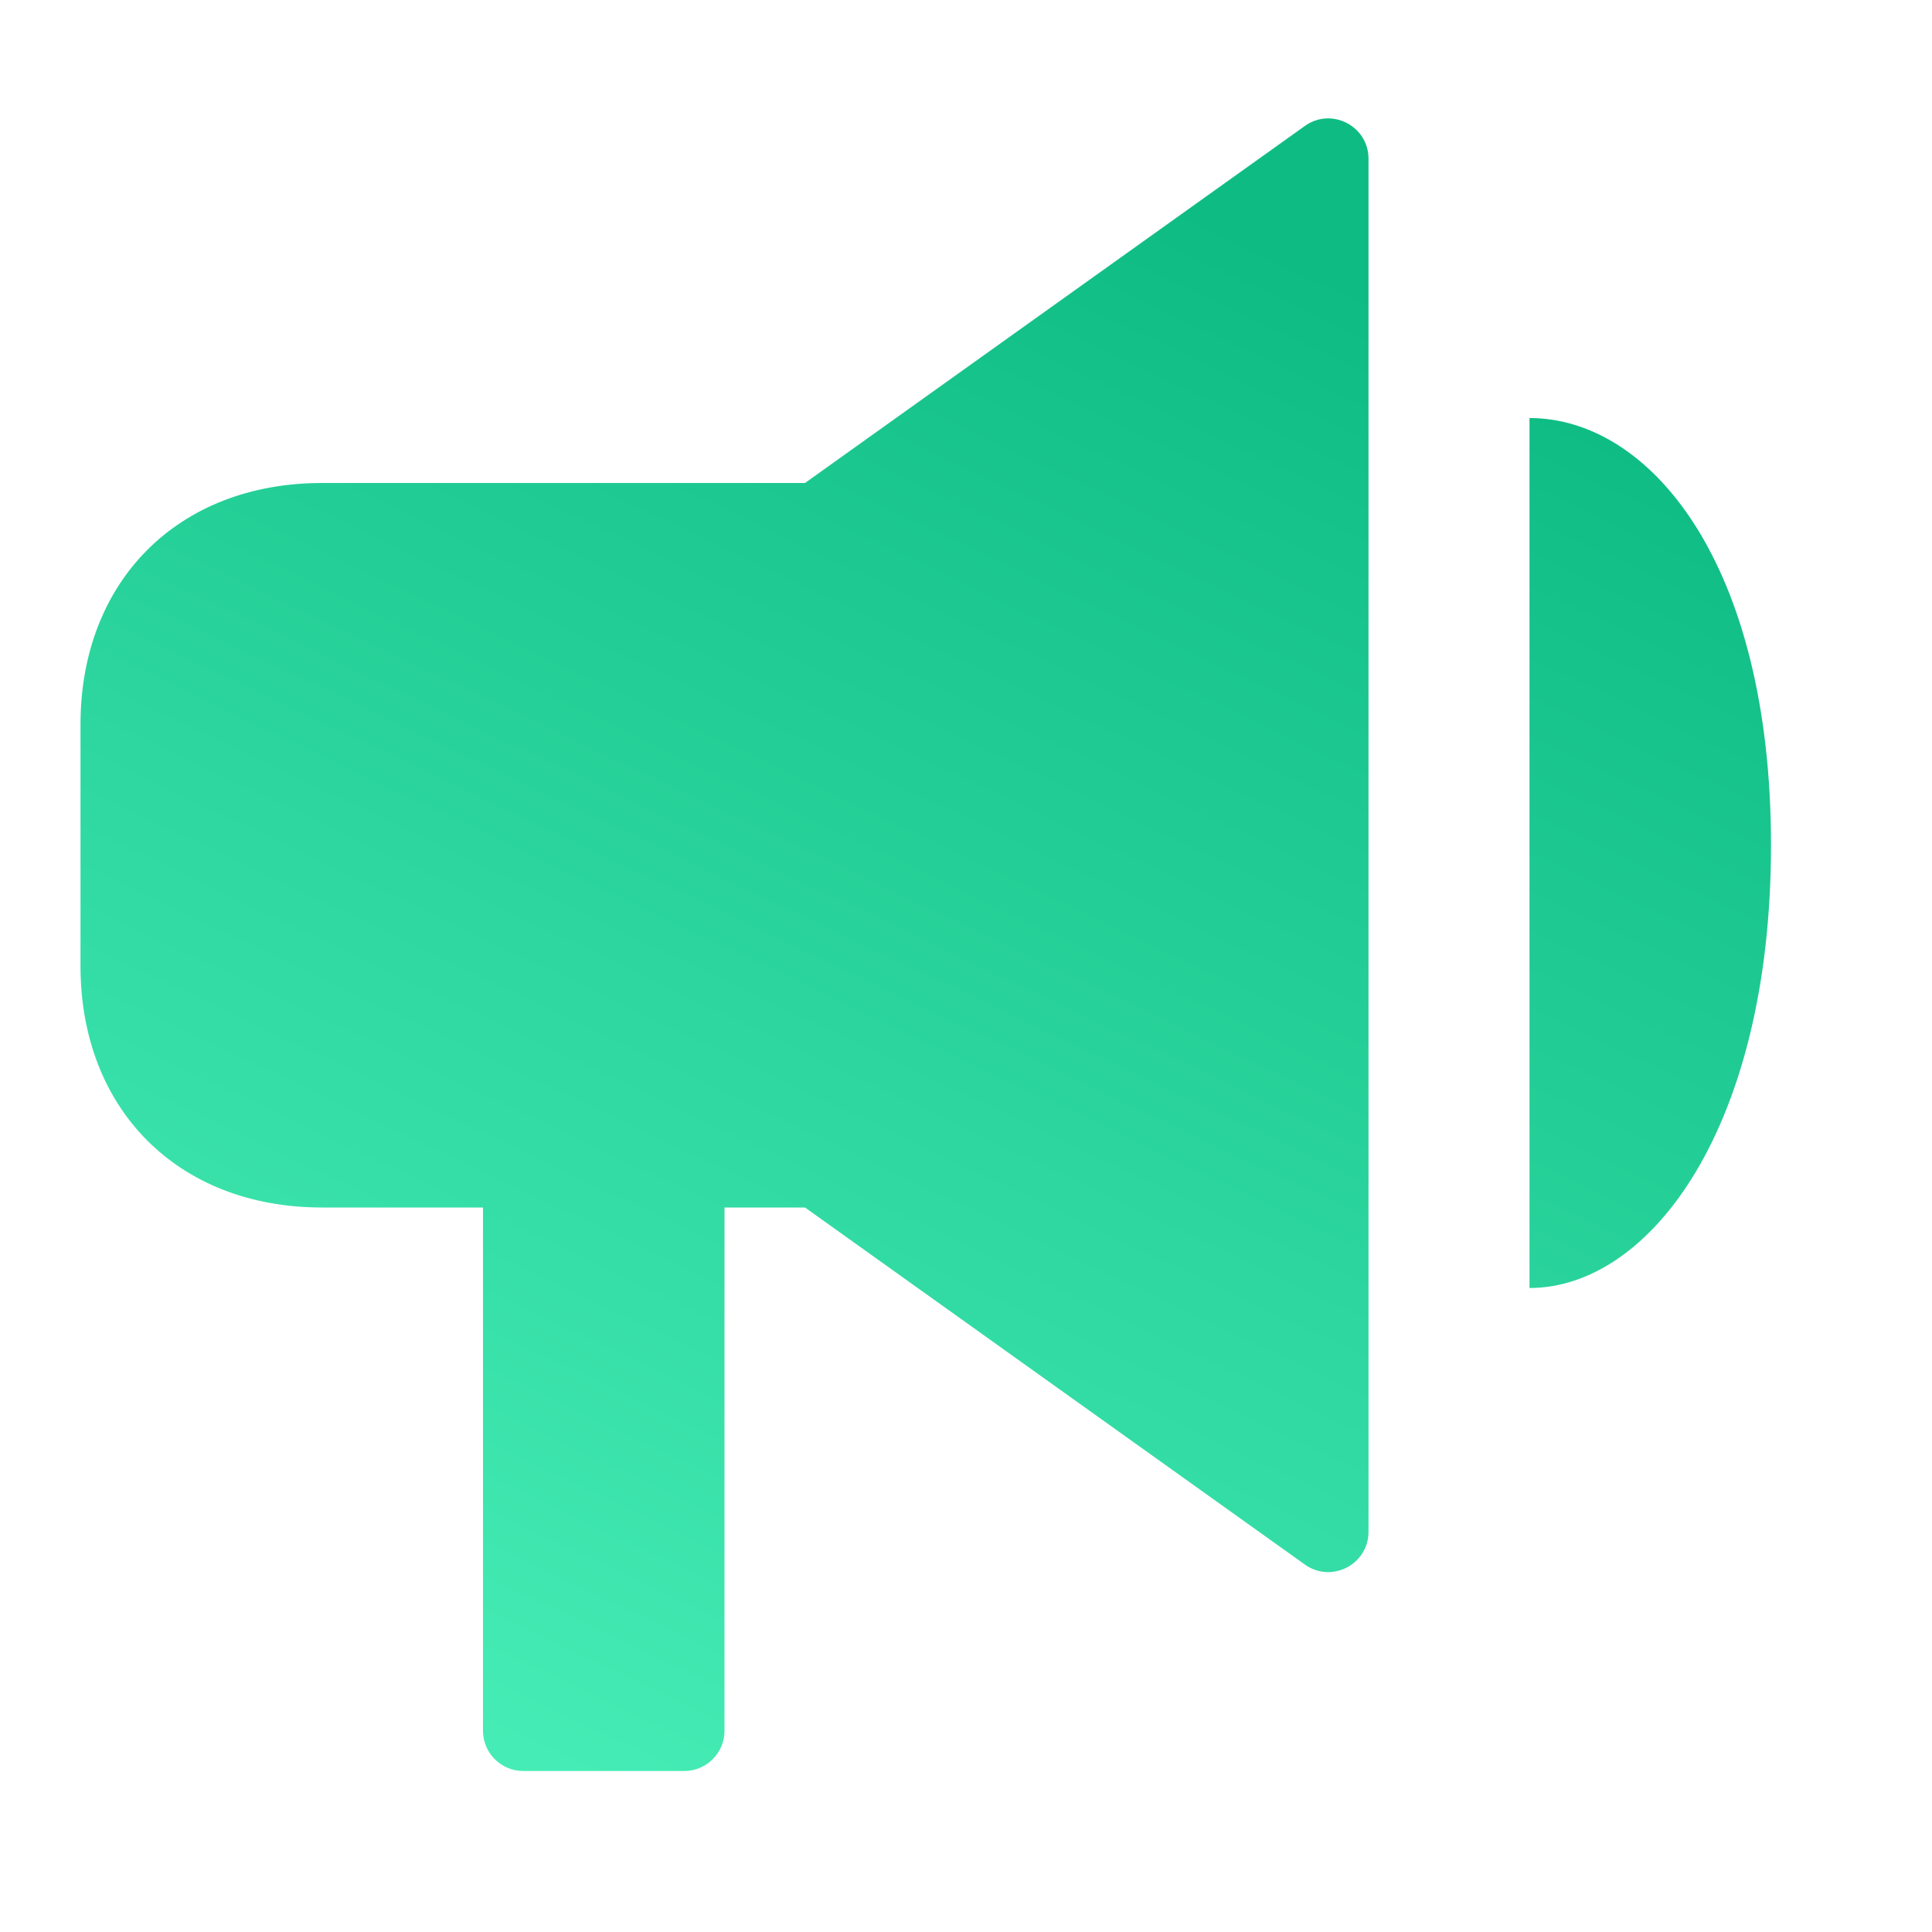 <svg width="24" height="24" viewBox="0 0 24 24" fill="none" xmlns="http://www.w3.org/2000/svg">
<path d="M4 6C2.207 6 1 7.223 1 9V12C1 13.777 2.207 15 4 15H6V21.5C6 21.776 6.224 22 6.5 22H8.5C8.776 22 9 21.776 9 21.5V15H10L16.209 19.435C16.54 19.672 17 19.435 17 19.028V1.972C17 1.565 16.54 1.328 16.209 1.565L10 6H4ZM22 10.5C22 7 20.5 5.193 19 5.193V16C20.5 16 22 14 22 10.5Z" fill="url(#paint0_linear_8690_5923)"/>
<defs>
<linearGradient id="paint0_linear_8690_5923" x1="21.32" y1="-0.898" x2="8.883" y2="25.331" gradientUnits="userSpaceOnUse">
<stop offset="0.204" stop-color="#0EBC83"/>
<stop offset="1" stop-color="#4BF1BA"/>
</linearGradient>
</defs>
</svg>
